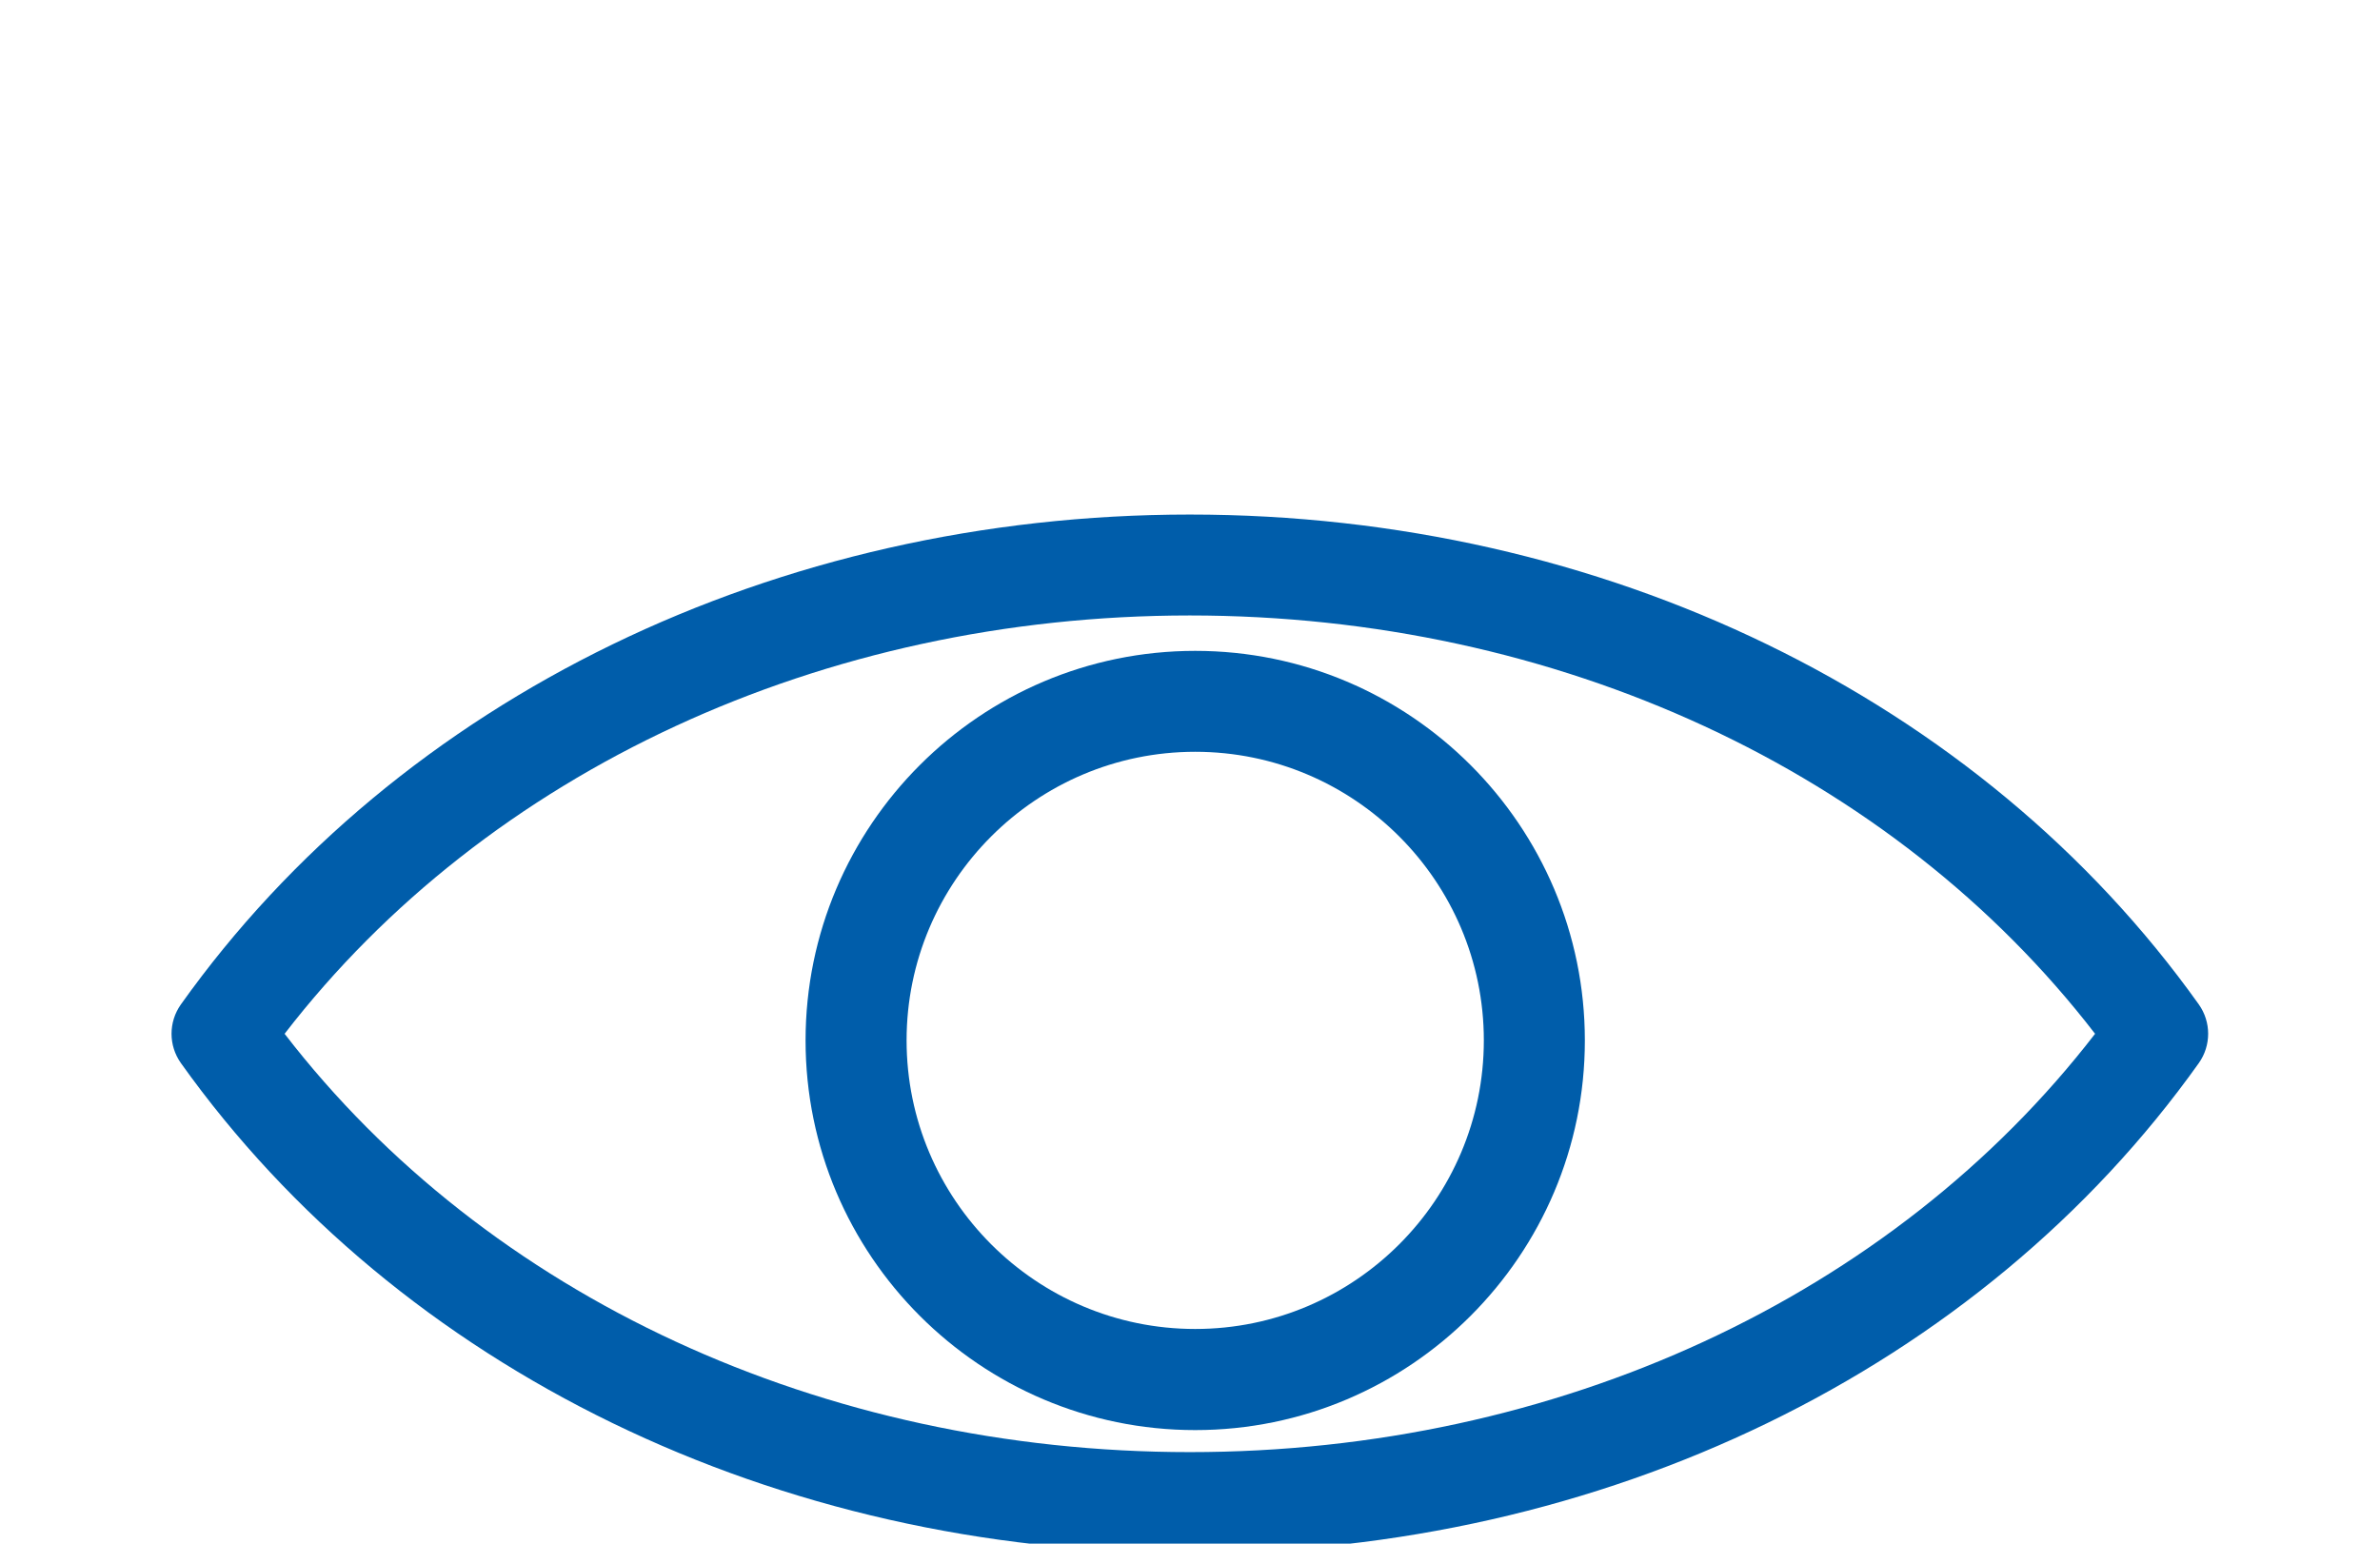 <svg width="74" height="48" viewBox="0 0 74 48" fill="none" xmlns="http://www.w3.org/2000/svg">
<g clip-path="url(#clip0_336_17298)">
<path d="M68.368 31.235C61.569 21.695 49.842 16 36.995 16C24.149 16 12.415 21.693 5.623 31.235C5.237 31.782 5.237 32.508 5.623 33.055C12.422 42.594 24.149 48.29 36.995 48.29C49.842 48.29 61.576 42.597 68.368 33.055C68.753 32.508 68.753 31.782 68.368 31.235ZM36.995 45.154C25.576 45.154 15.141 40.313 8.849 32.146C15.149 23.979 25.576 19.138 36.995 19.138C48.415 19.138 58.849 23.979 65.141 32.146C58.842 40.313 48.415 45.154 36.995 45.154Z" fill="#005DAA"/>
<path d="M37.162 20.239C30.482 20.239 25.047 25.672 25.047 32.354C25.047 39.034 30.48 44.469 37.162 44.469C43.842 44.469 49.277 39.036 49.277 32.354C49.277 25.674 43.844 20.239 37.162 20.239ZM37.162 41.325C32.214 41.325 28.188 37.299 28.188 32.351C28.188 27.403 32.214 23.377 37.162 23.377C42.11 23.377 46.136 27.403 46.136 32.351C46.136 37.299 42.11 41.325 37.162 41.325Z" fill="#005DAA"/>
</g>
<defs>
<clipPath id="clip0_336_17298">
<rect width="73.333" height="48" fill="white"/>
</clipPath>
</defs>
</svg>
